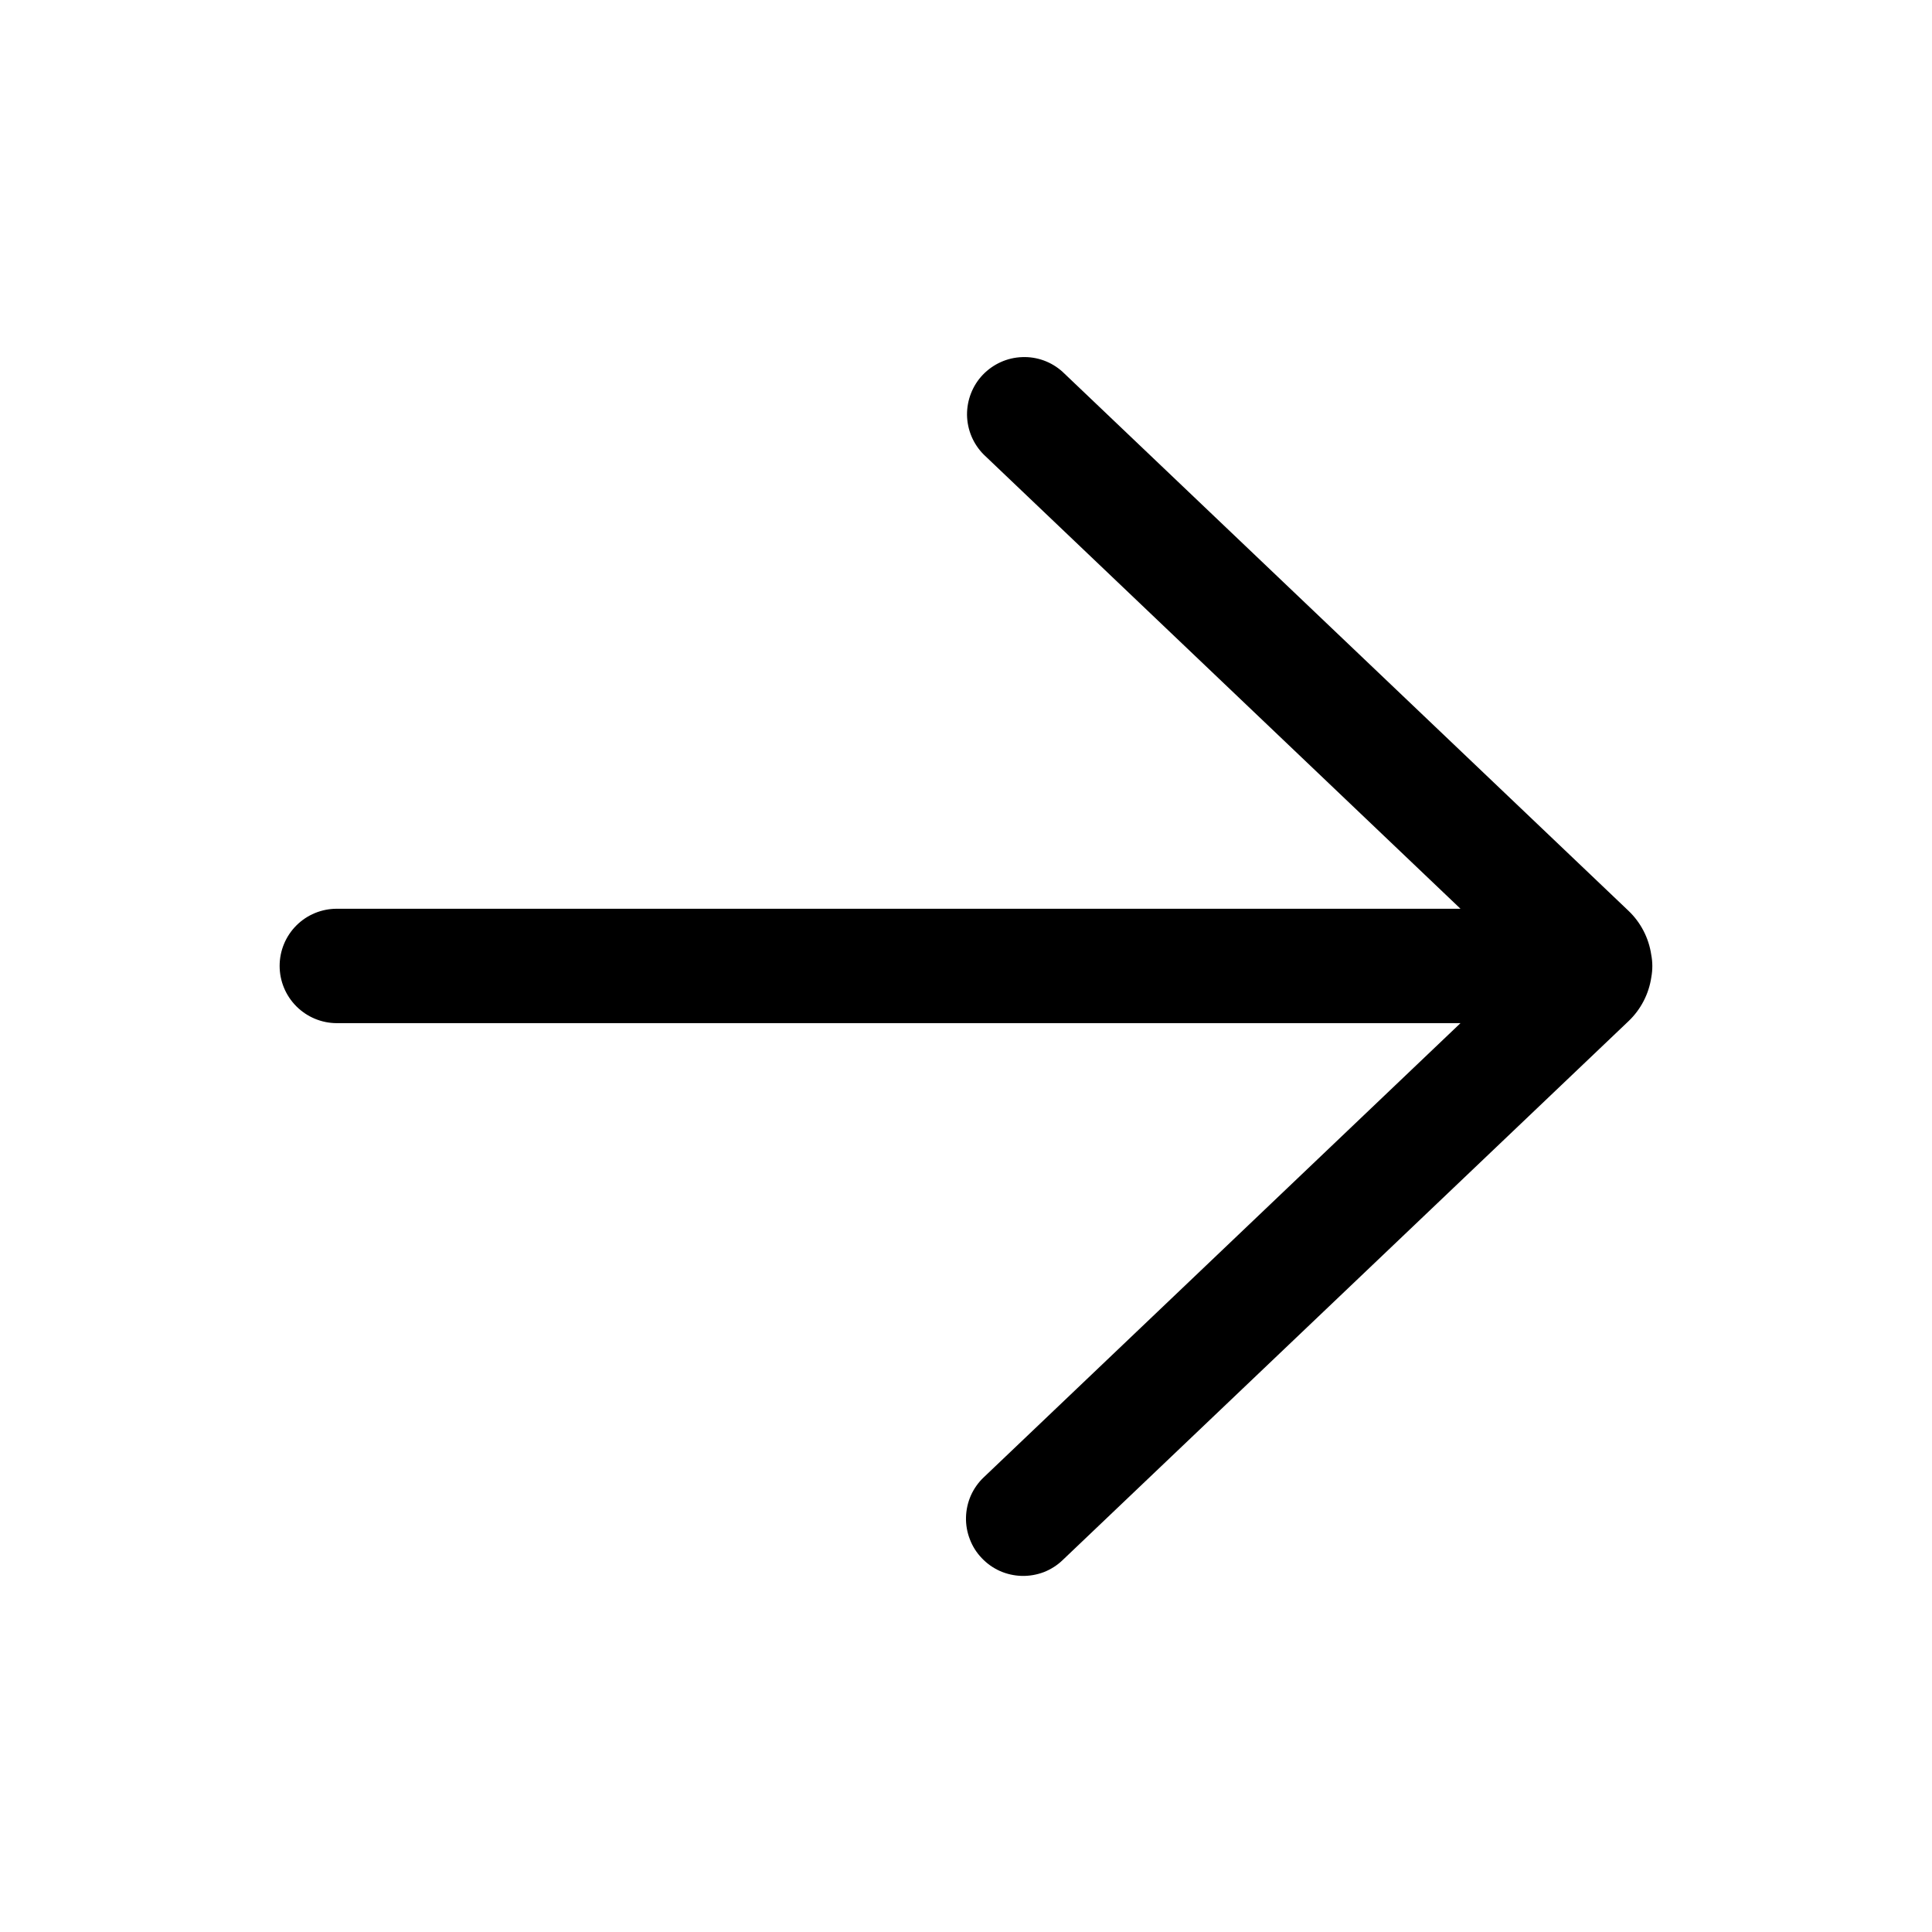 <svg width="19" height="19" viewBox="0 0 19 19" fill="none" xmlns="http://www.w3.org/2000/svg">
<path d="M10.45 3.657C10.341 3.558 10.198 3.506 10.052 3.512C9.905 3.517 9.767 3.58 9.665 3.686C9.564 3.792 9.509 3.934 9.51 4.08C9.512 4.227 9.571 4.367 9.675 4.471L14.363 8.937L3.312 8.937C3.163 8.937 3.02 8.996 2.915 9.101C2.809 9.207 2.75 9.35 2.75 9.499C2.75 9.648 2.809 9.791 2.915 9.897C3.02 10.002 3.163 10.062 3.312 10.062L14.363 10.062L9.675 14.528C9.621 14.579 9.578 14.64 9.548 14.707C9.518 14.775 9.502 14.848 9.5 14.921C9.498 14.995 9.511 15.069 9.538 15.138C9.564 15.207 9.604 15.27 9.655 15.323C9.706 15.377 9.767 15.42 9.834 15.45C9.902 15.48 9.975 15.496 10.048 15.498C10.122 15.5 10.196 15.487 10.265 15.461C10.334 15.434 10.397 15.394 10.45 15.343L16.015 10.043C16.137 9.927 16.216 9.774 16.24 9.608C16.253 9.536 16.253 9.462 16.239 9.39C16.215 9.225 16.136 9.072 16.015 8.957L10.45 3.657Z" fill="black"/>
</svg>
